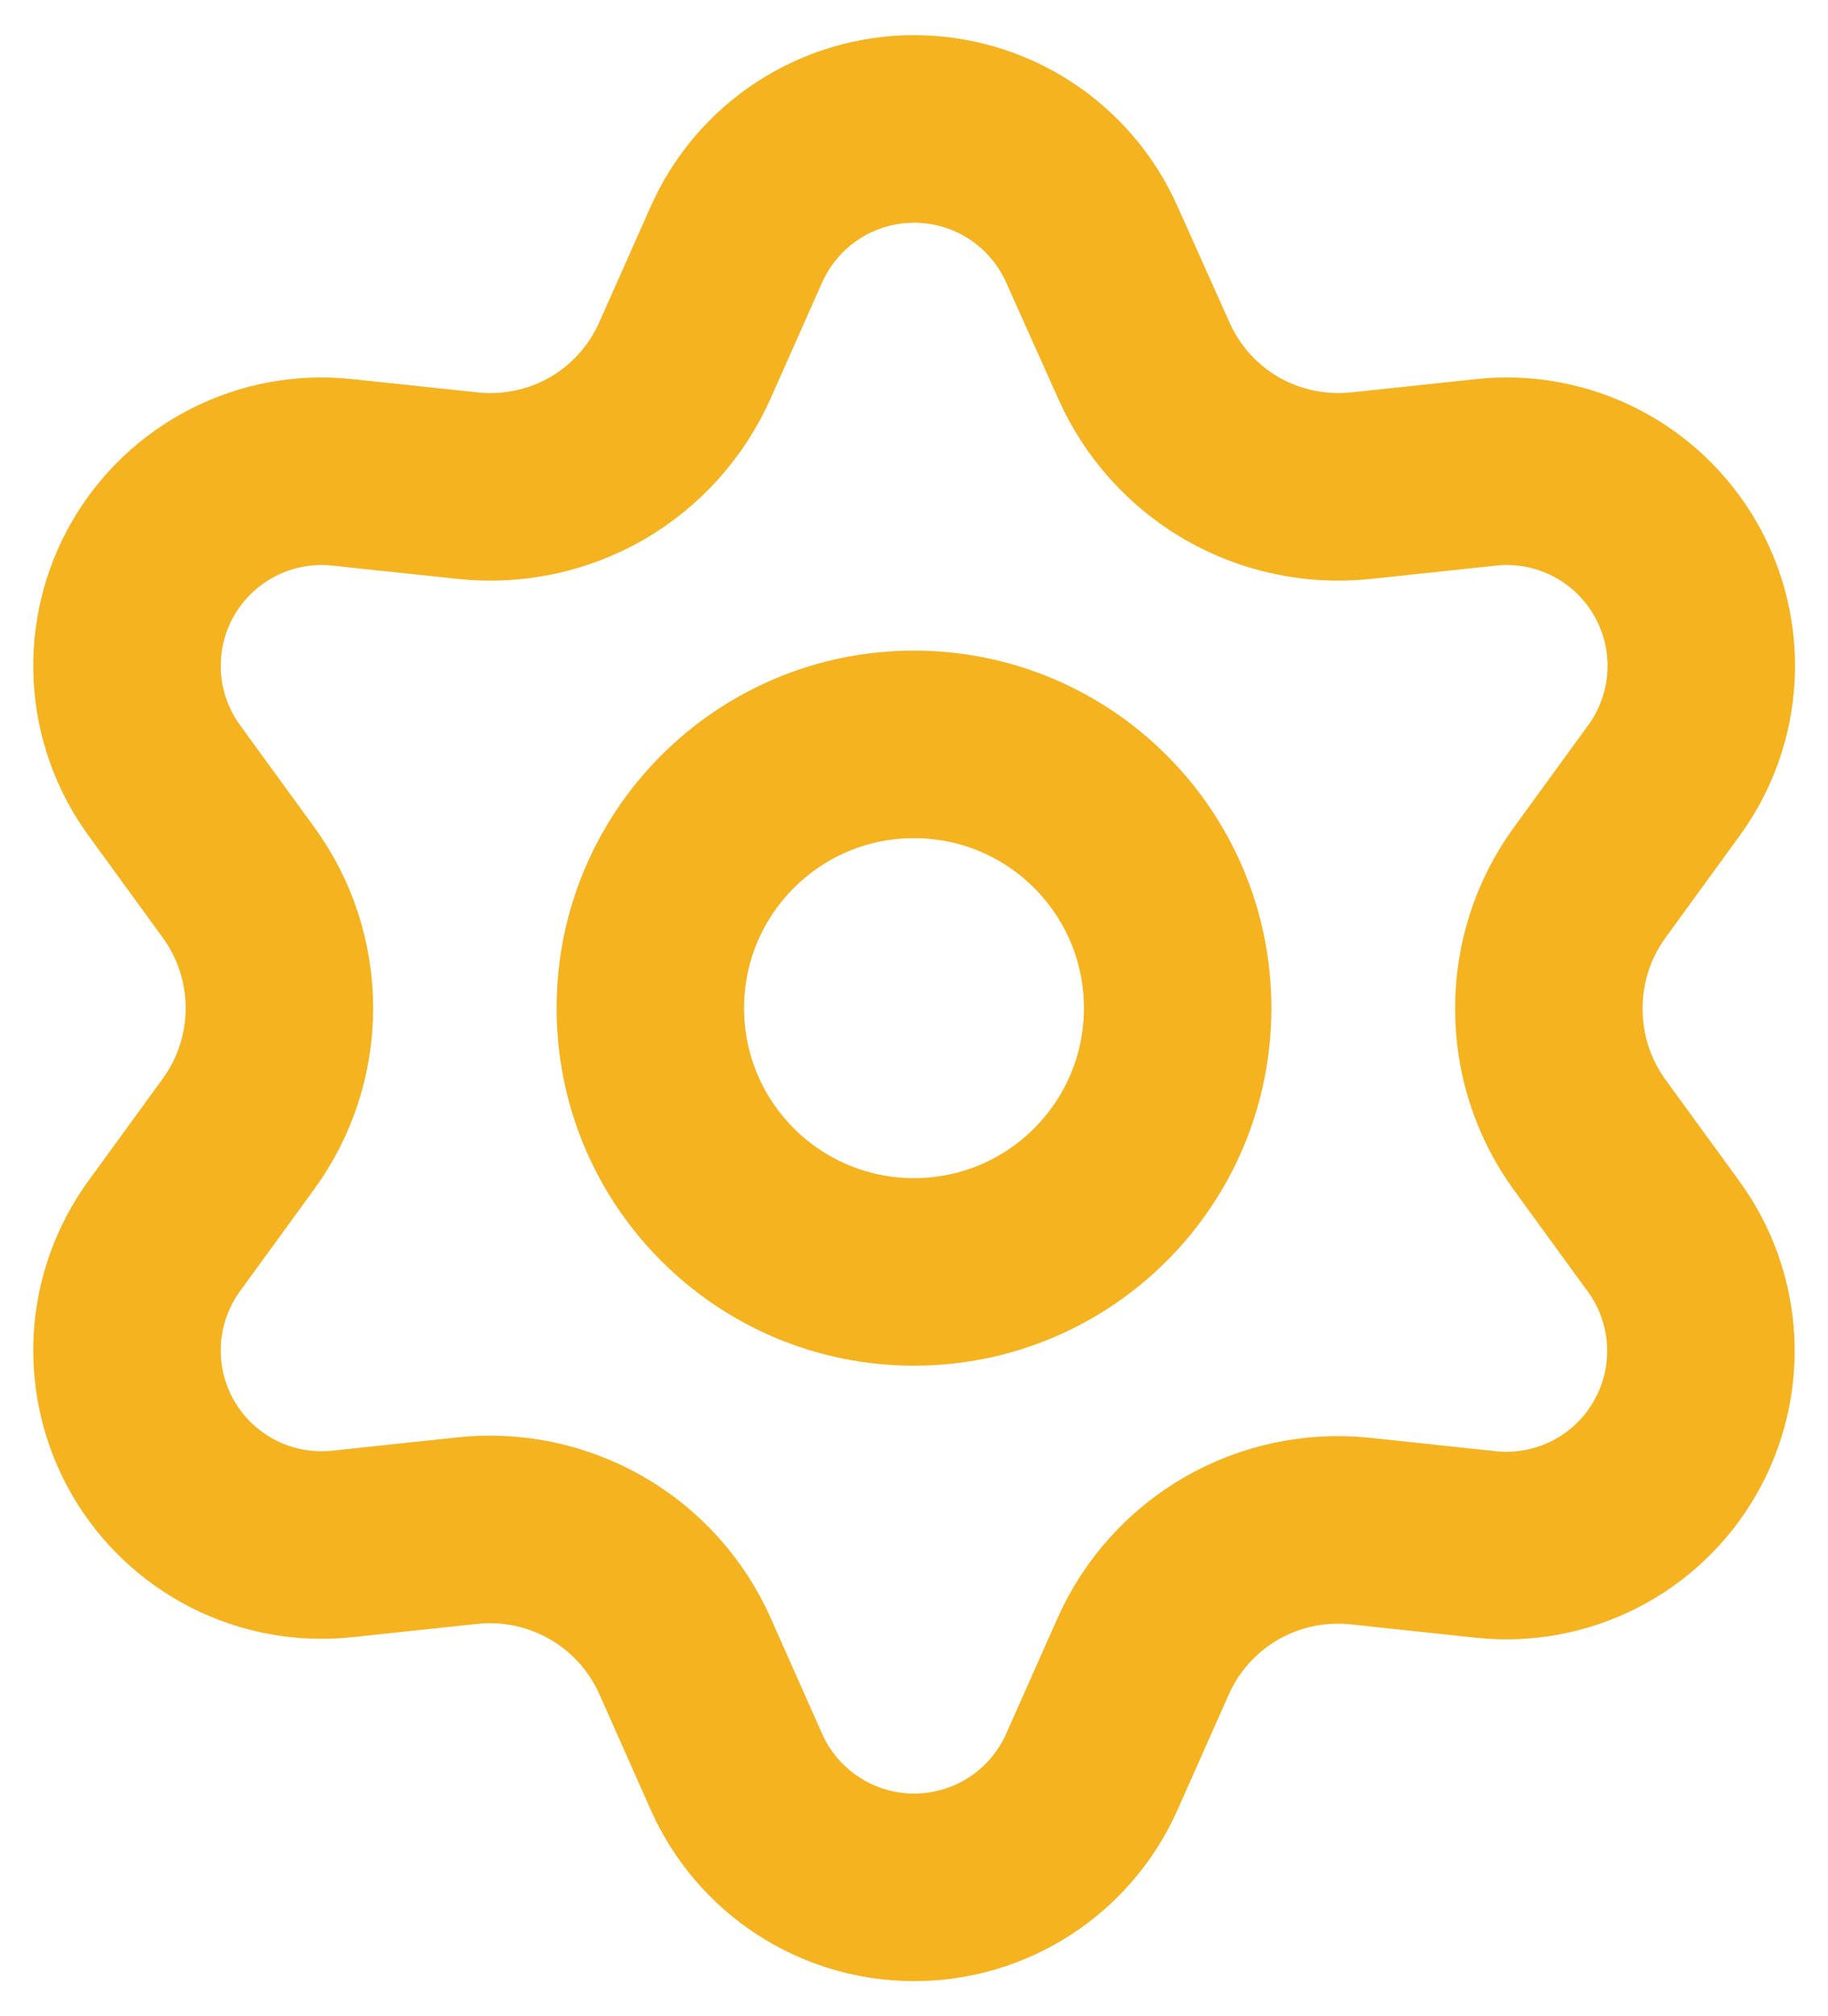 <svg width="39" height="43" viewBox="0 0 39 43" fill="none" xmlns="http://www.w3.org/2000/svg">
<path d="M14.616 35.321L15.711 37.785C16.037 38.519 16.569 39.142 17.242 39.58C17.915 40.017 18.7 40.25 19.503 40.25C20.306 40.25 21.091 40.017 21.764 39.58C22.437 39.142 22.969 38.519 23.295 37.785L24.39 35.321C24.78 34.446 25.437 33.717 26.265 33.237C27.099 32.756 28.064 32.551 29.022 32.652L31.703 32.938C32.501 33.022 33.307 32.873 34.022 32.509C34.737 32.145 35.331 31.581 35.732 30.885C36.134 30.191 36.325 29.394 36.283 28.593C36.241 27.791 35.967 27.02 35.495 26.371L33.907 24.19C33.342 23.407 33.04 22.465 33.045 21.5C33.044 20.537 33.349 19.599 33.916 18.821L35.503 16.64C35.975 15.991 36.249 15.219 36.291 14.418C36.333 13.616 36.142 12.82 35.74 12.125C35.339 11.43 34.745 10.866 34.03 10.502C33.315 10.137 32.509 9.988 31.711 10.073L29.03 10.358C28.073 10.459 27.108 10.254 26.274 9.773C25.443 9.29 24.787 8.558 24.399 7.679L23.295 5.215C22.969 4.481 22.437 3.858 21.764 3.42C21.091 2.983 20.306 2.75 19.503 2.75C18.7 2.75 17.915 2.983 17.242 3.42C16.569 3.858 16.037 4.481 15.711 5.215L14.616 7.679C14.227 8.558 13.571 9.29 12.741 9.773C11.906 10.254 10.942 10.459 9.984 10.358L7.295 10.073C6.497 9.988 5.691 10.137 4.976 10.502C4.261 10.866 3.667 11.43 3.265 12.125C2.864 12.82 2.673 13.616 2.715 14.418C2.757 15.219 3.031 15.991 3.503 16.64L5.09 18.821C5.657 19.599 5.961 20.537 5.961 21.5C5.961 22.463 5.657 23.401 5.09 24.179L3.503 26.36C3.031 27.009 2.757 27.781 2.715 28.582C2.673 29.384 2.864 30.18 3.265 30.875C3.667 31.57 4.261 32.133 4.976 32.498C5.691 32.862 6.497 33.011 7.295 32.927L9.976 32.642C10.933 32.541 11.898 32.746 12.732 33.227C13.566 33.708 14.225 34.441 14.616 35.321Z" stroke="#F5B320" stroke-width="4" stroke-linecap="round" stroke-linejoin="round"/>
<path d="M19.5 27.125C22.606 27.125 25.125 24.607 25.125 21.5C25.125 18.393 22.606 15.875 19.5 15.875C16.393 15.875 13.875 18.393 13.875 21.5C13.875 24.607 16.393 27.125 19.5 27.125Z" stroke="#F5B320" stroke-width="4" stroke-linecap="round" stroke-linejoin="round"/>
</svg>

